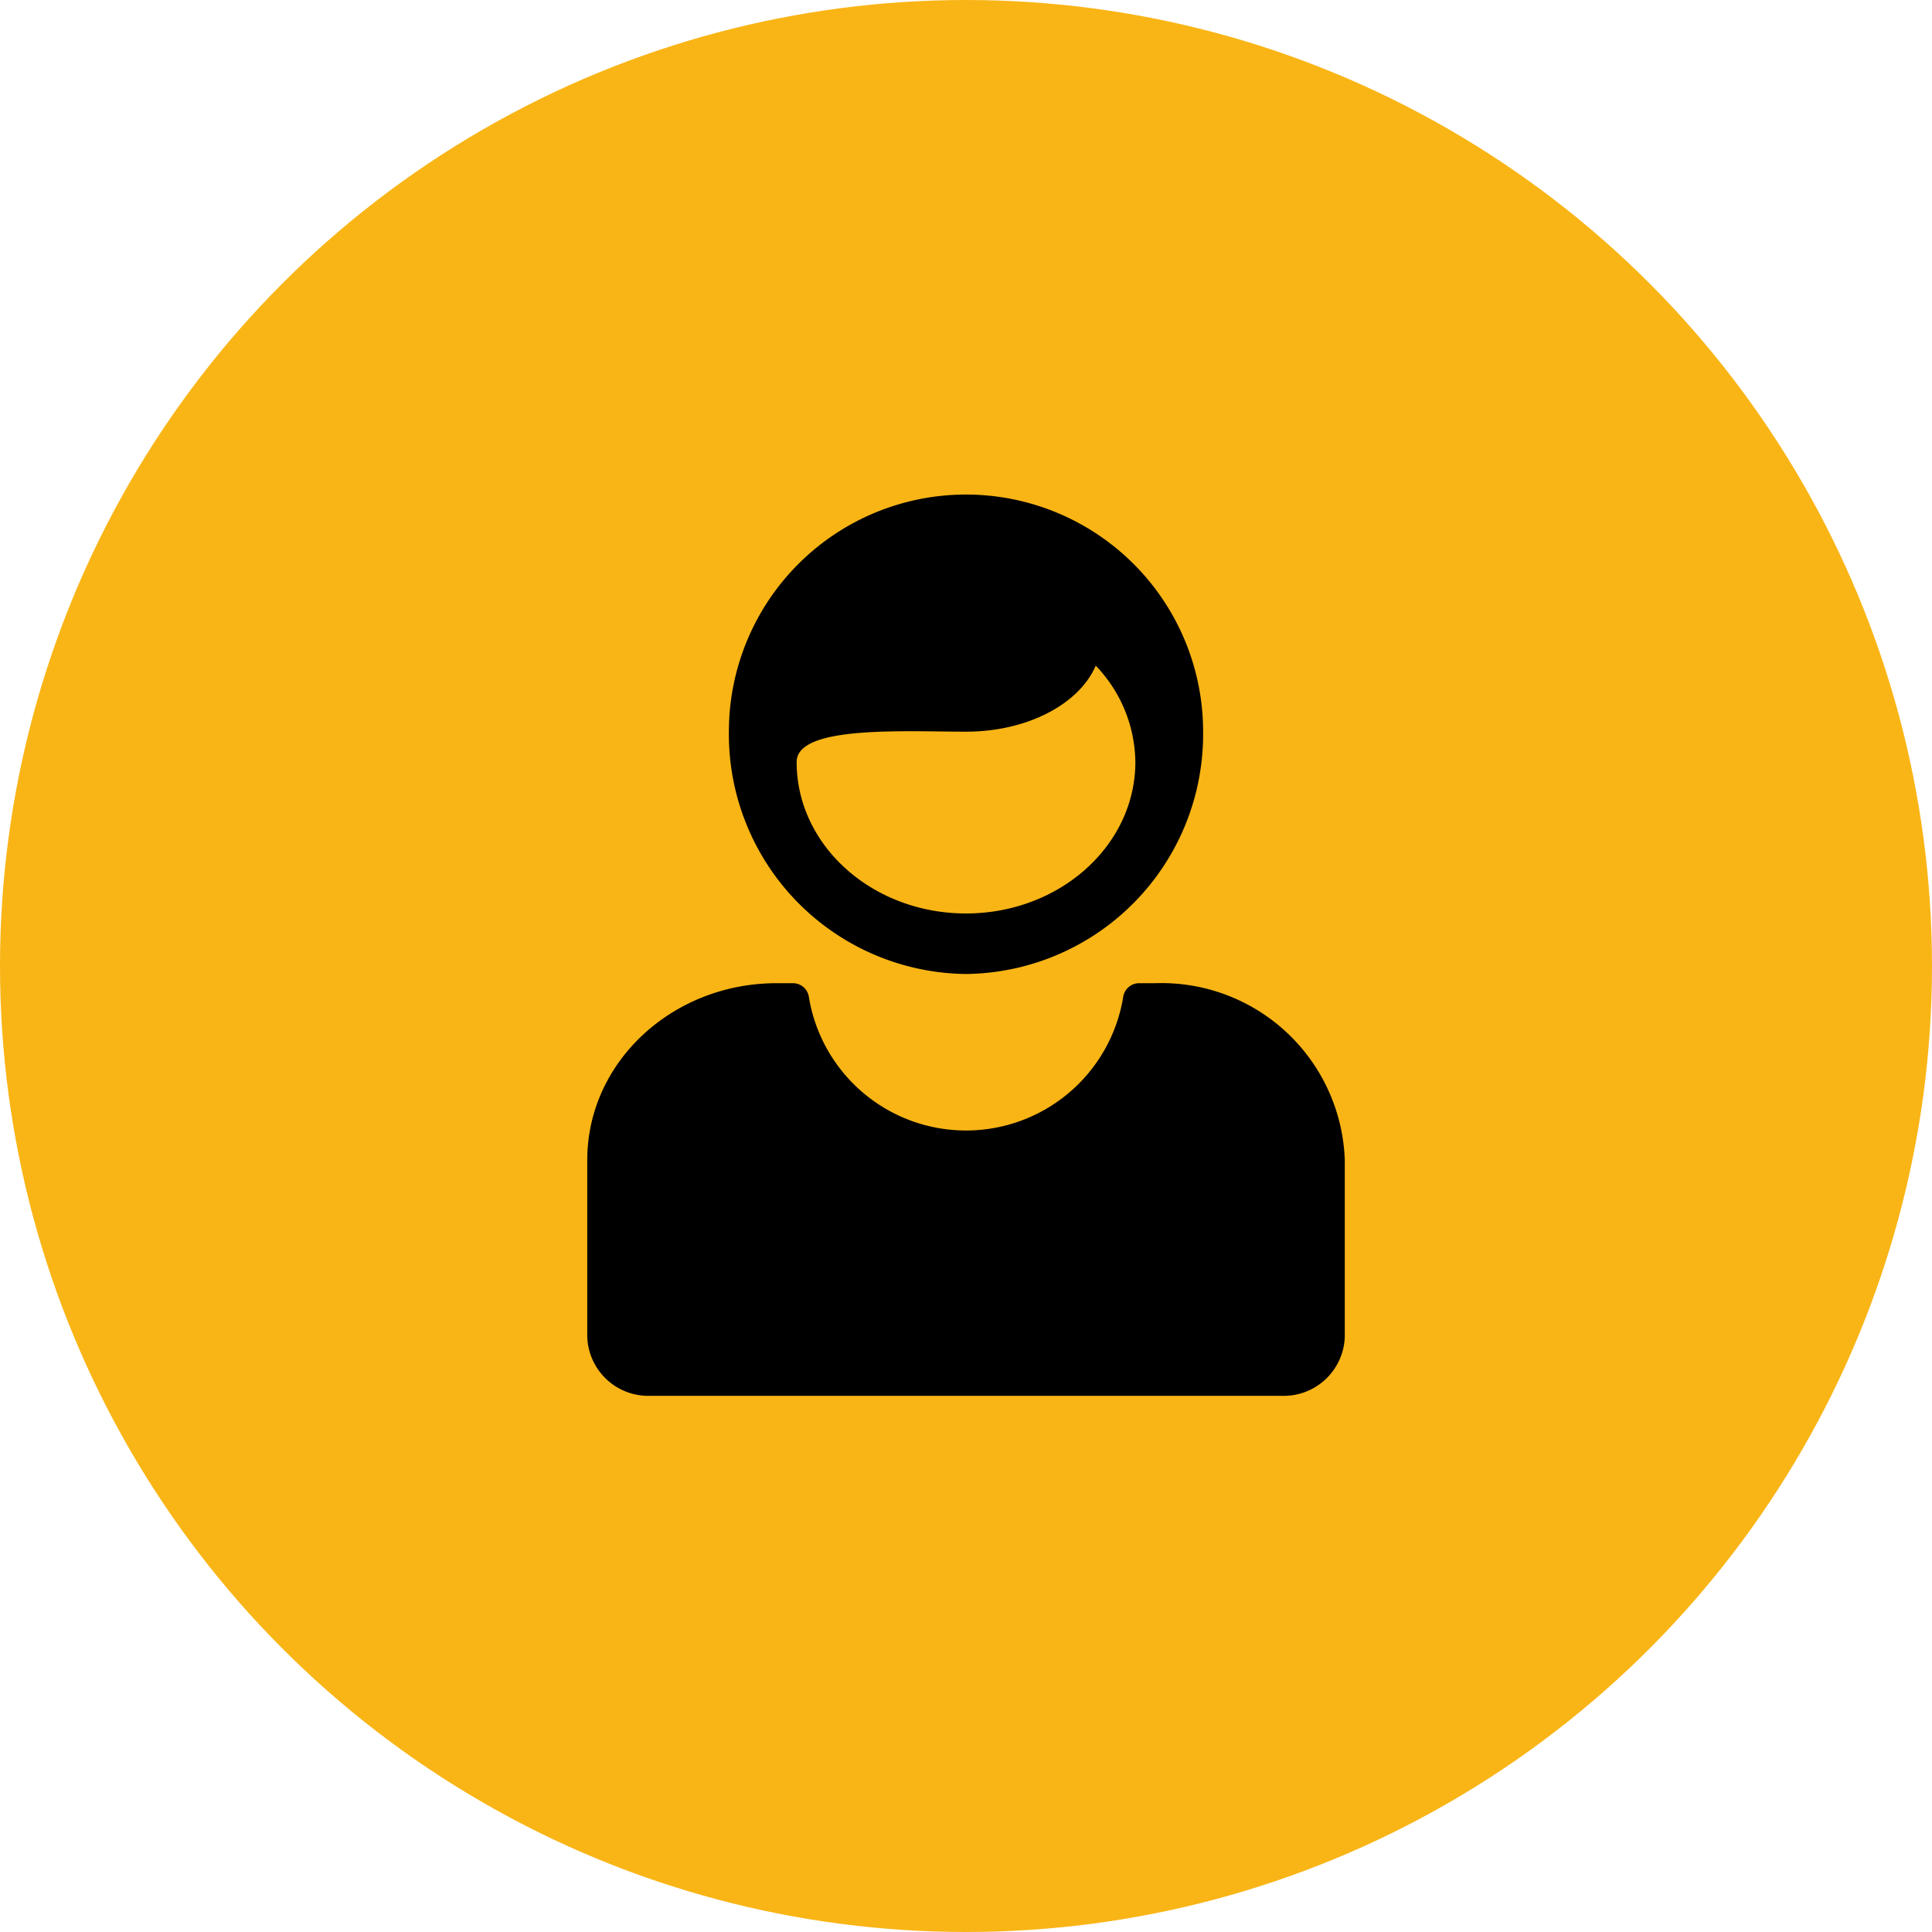 <svg xmlns="http://www.w3.org/2000/svg" width="88" height="88" viewBox="0 0 88 88"><g transform="translate(-284 -633)"><circle cx="44" cy="44" r="44" transform="translate(284 633)" fill="#f9b516"/><g transform="translate(310.749 655.289)"><path d="M63.671,323.88v8.055a2.783,2.783,0,0,0,2.875,2.685H95.3a2.783,2.783,0,0,0,2.875-2.685V323.88a8.352,8.352,0,0,0-8.626-8.055h-.737a.736.736,0,0,0-.734.653,7.254,7.254,0,0,1-14.309,0,.736.736,0,0,0-.734-.653H72.3C67.534,315.825,63.671,319.43,63.671,323.88Z" transform="translate(-63.671 -293.331)"/><path d="M165.05,22.075a10.922,10.922,0,0,0,10.8-11.038,10.8,10.8,0,1,0-21.6,0A10.921,10.921,0,0,0,165.05,22.075Zm0-11.037c2.818,0,5.168-1.275,5.909-3.007a6.433,6.433,0,0,1,1.805,4.387c0,3.81-3.456,6.9-7.714,6.9s-7.714-3.088-7.714-6.9C157.336,10.741,162.232,11.038,165.05,11.038Z" transform="translate(-147.799)"/></g></g></svg>